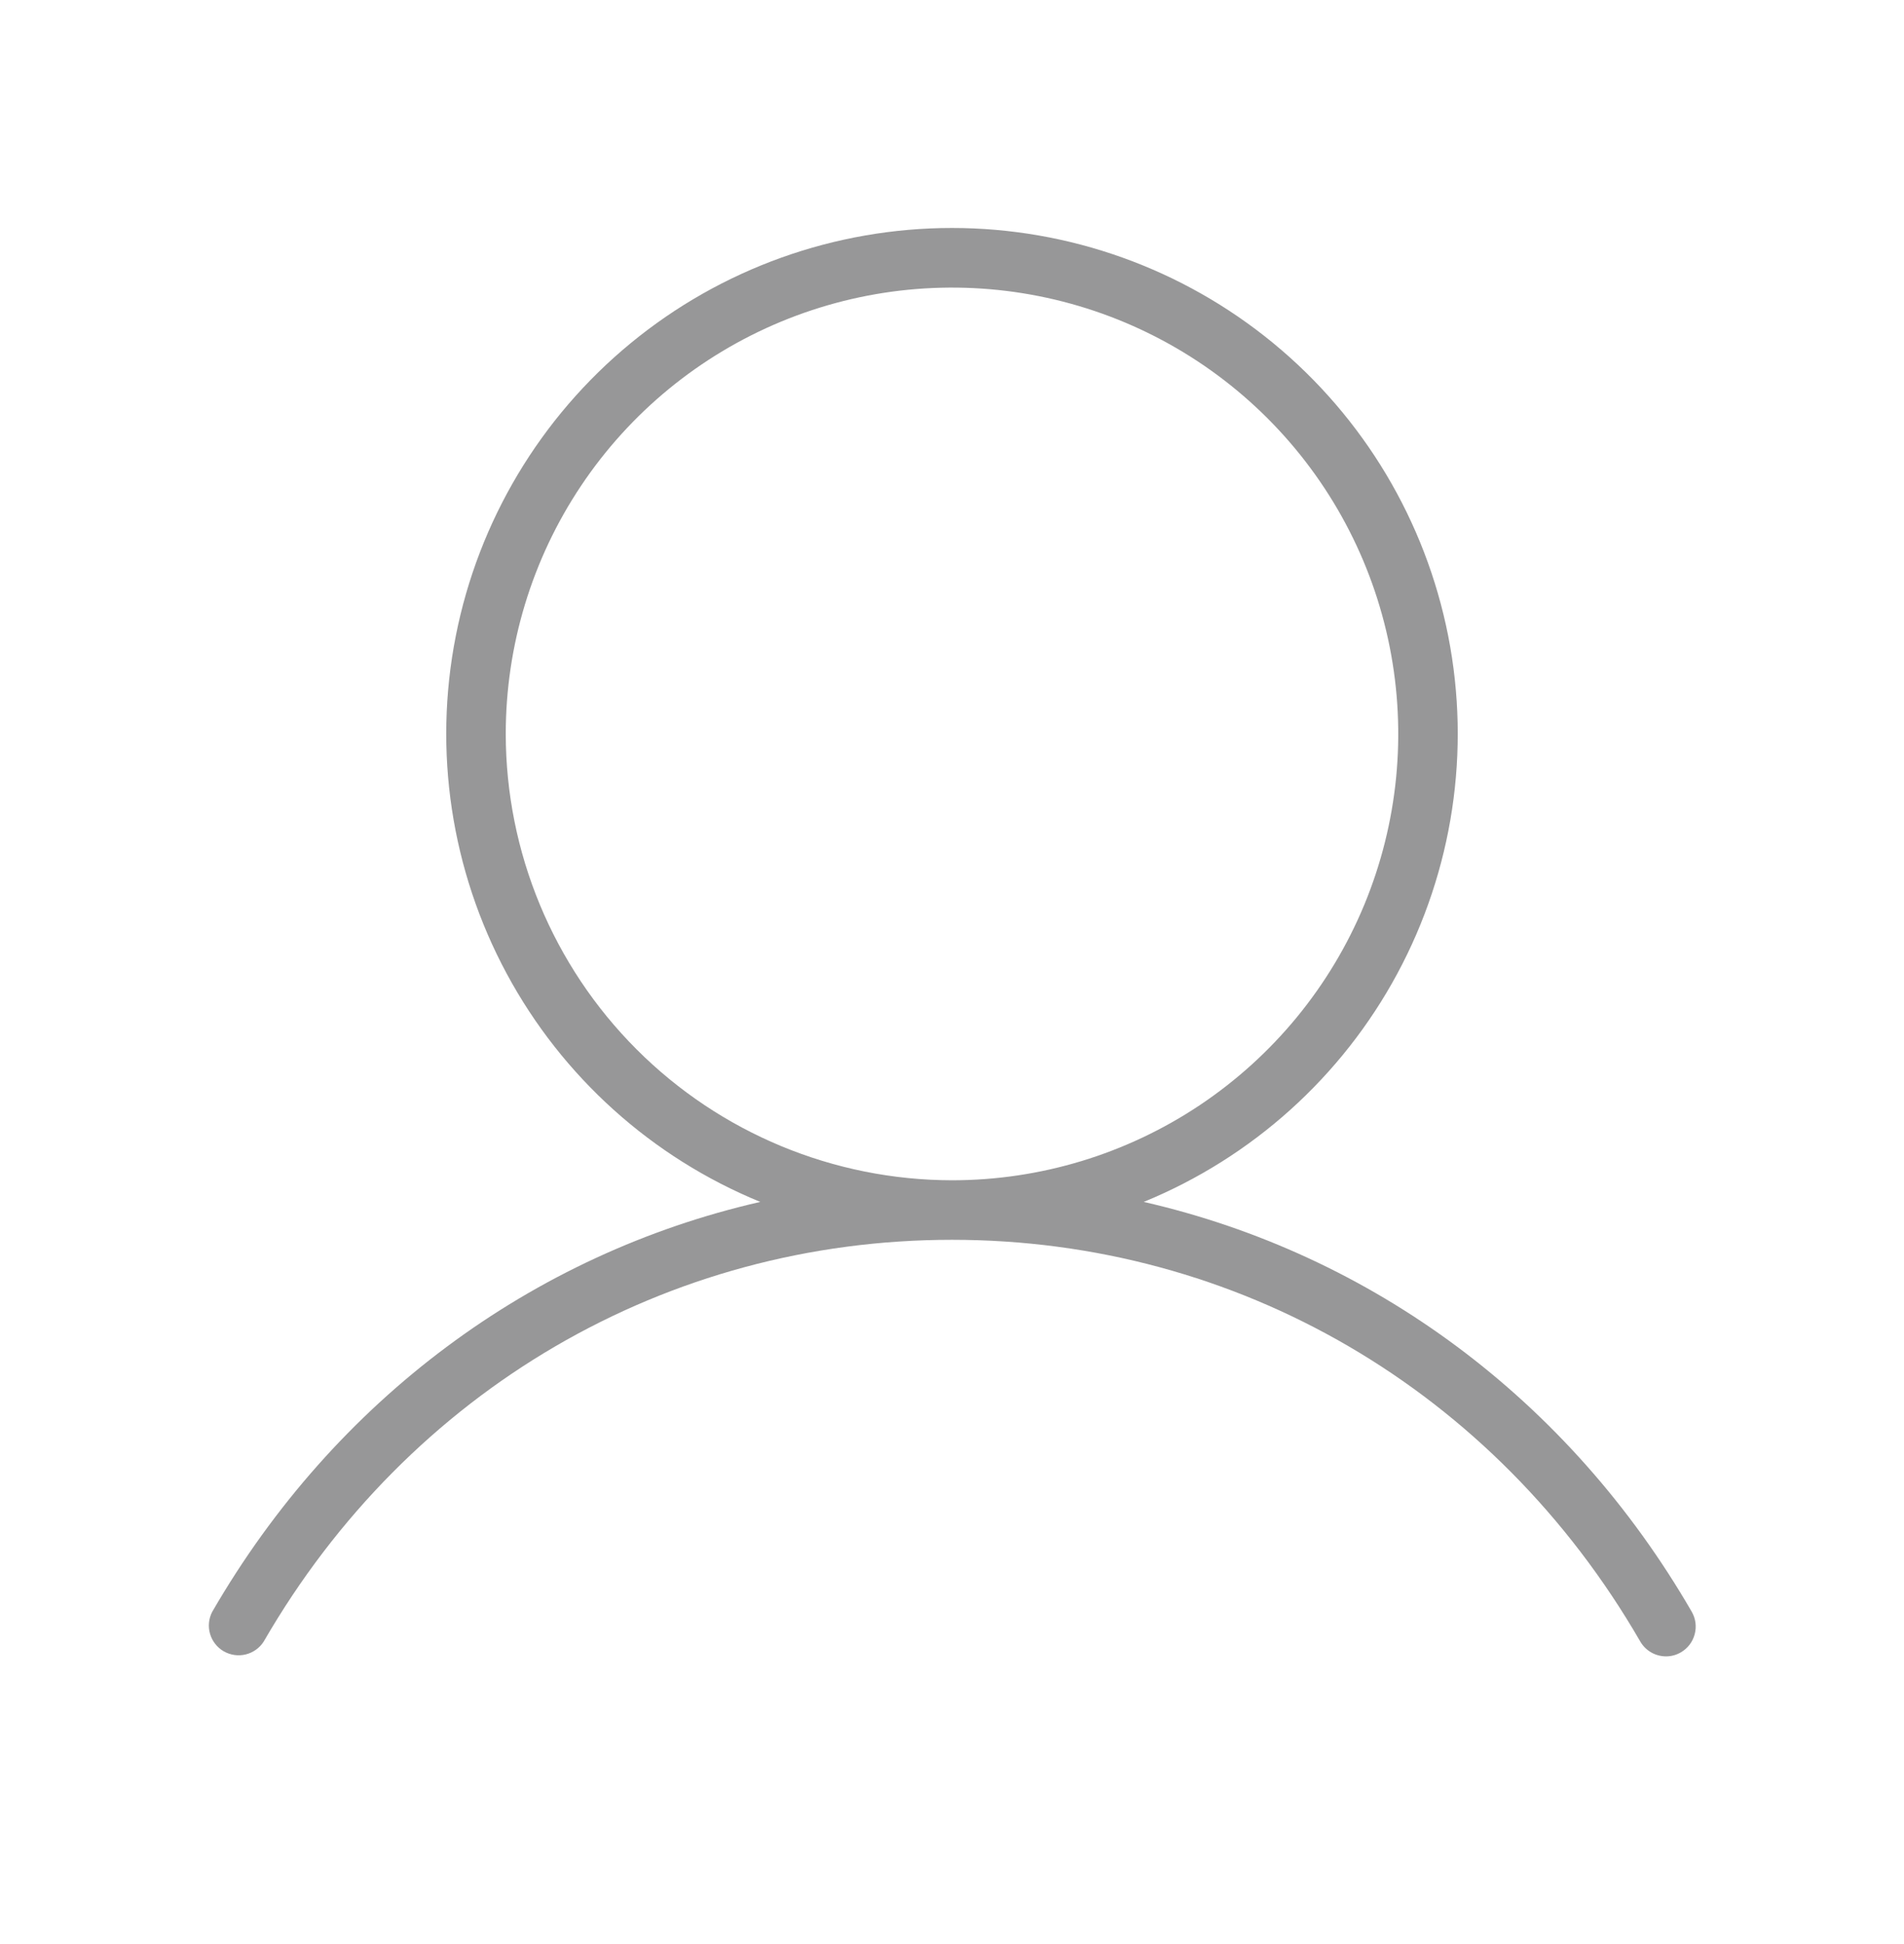 <?xml version="1.0" encoding="UTF-8"?> <svg xmlns="http://www.w3.org/2000/svg" width="48" height="49" viewBox="0 0 48 49" fill="none"><path d="M42.649 40.624C39.551 35.269 34.586 31.612 28.834 30.294C31.567 29.174 33.827 27.14 35.227 24.539C36.627 21.938 37.08 18.931 36.51 16.033C35.939 13.134 34.38 10.524 32.098 8.648C29.816 6.772 26.954 5.746 24 5.746C21.046 5.746 18.183 6.772 15.902 8.648C13.62 10.524 12.061 13.134 11.49 16.033C10.919 18.931 11.373 21.938 12.773 24.539C14.173 27.14 16.433 29.174 19.166 30.294C13.421 31.607 8.449 35.269 5.351 40.624C5.261 40.795 5.241 40.995 5.295 41.18C5.349 41.366 5.473 41.524 5.64 41.621C5.808 41.717 6.006 41.746 6.194 41.7C6.382 41.654 6.545 41.537 6.649 41.374C10.312 35.034 16.804 31.249 24 31.249C31.196 31.249 37.687 35.034 41.351 41.374C41.417 41.488 41.511 41.582 41.625 41.648C41.739 41.714 41.868 41.748 42 41.749C42.132 41.749 42.261 41.714 42.375 41.647C42.547 41.548 42.672 41.384 42.723 41.192C42.775 41 42.748 40.796 42.649 40.624ZM12.75 18.499C12.75 16.274 13.41 14.098 14.646 12.248C15.882 10.398 17.639 8.957 19.695 8.105C21.75 7.254 24.012 7.031 26.195 7.465C28.377 7.899 30.381 8.97 31.955 10.544C33.528 12.117 34.6 14.122 35.034 16.304C35.468 18.486 35.245 20.748 34.394 22.804C33.542 24.86 32.1 26.616 30.25 27.853C28.4 29.089 26.225 29.749 24 29.749C21.017 29.745 18.158 28.559 16.049 26.45C13.94 24.341 12.753 21.481 12.75 18.499Z" fill="#979798"></path></svg> 
